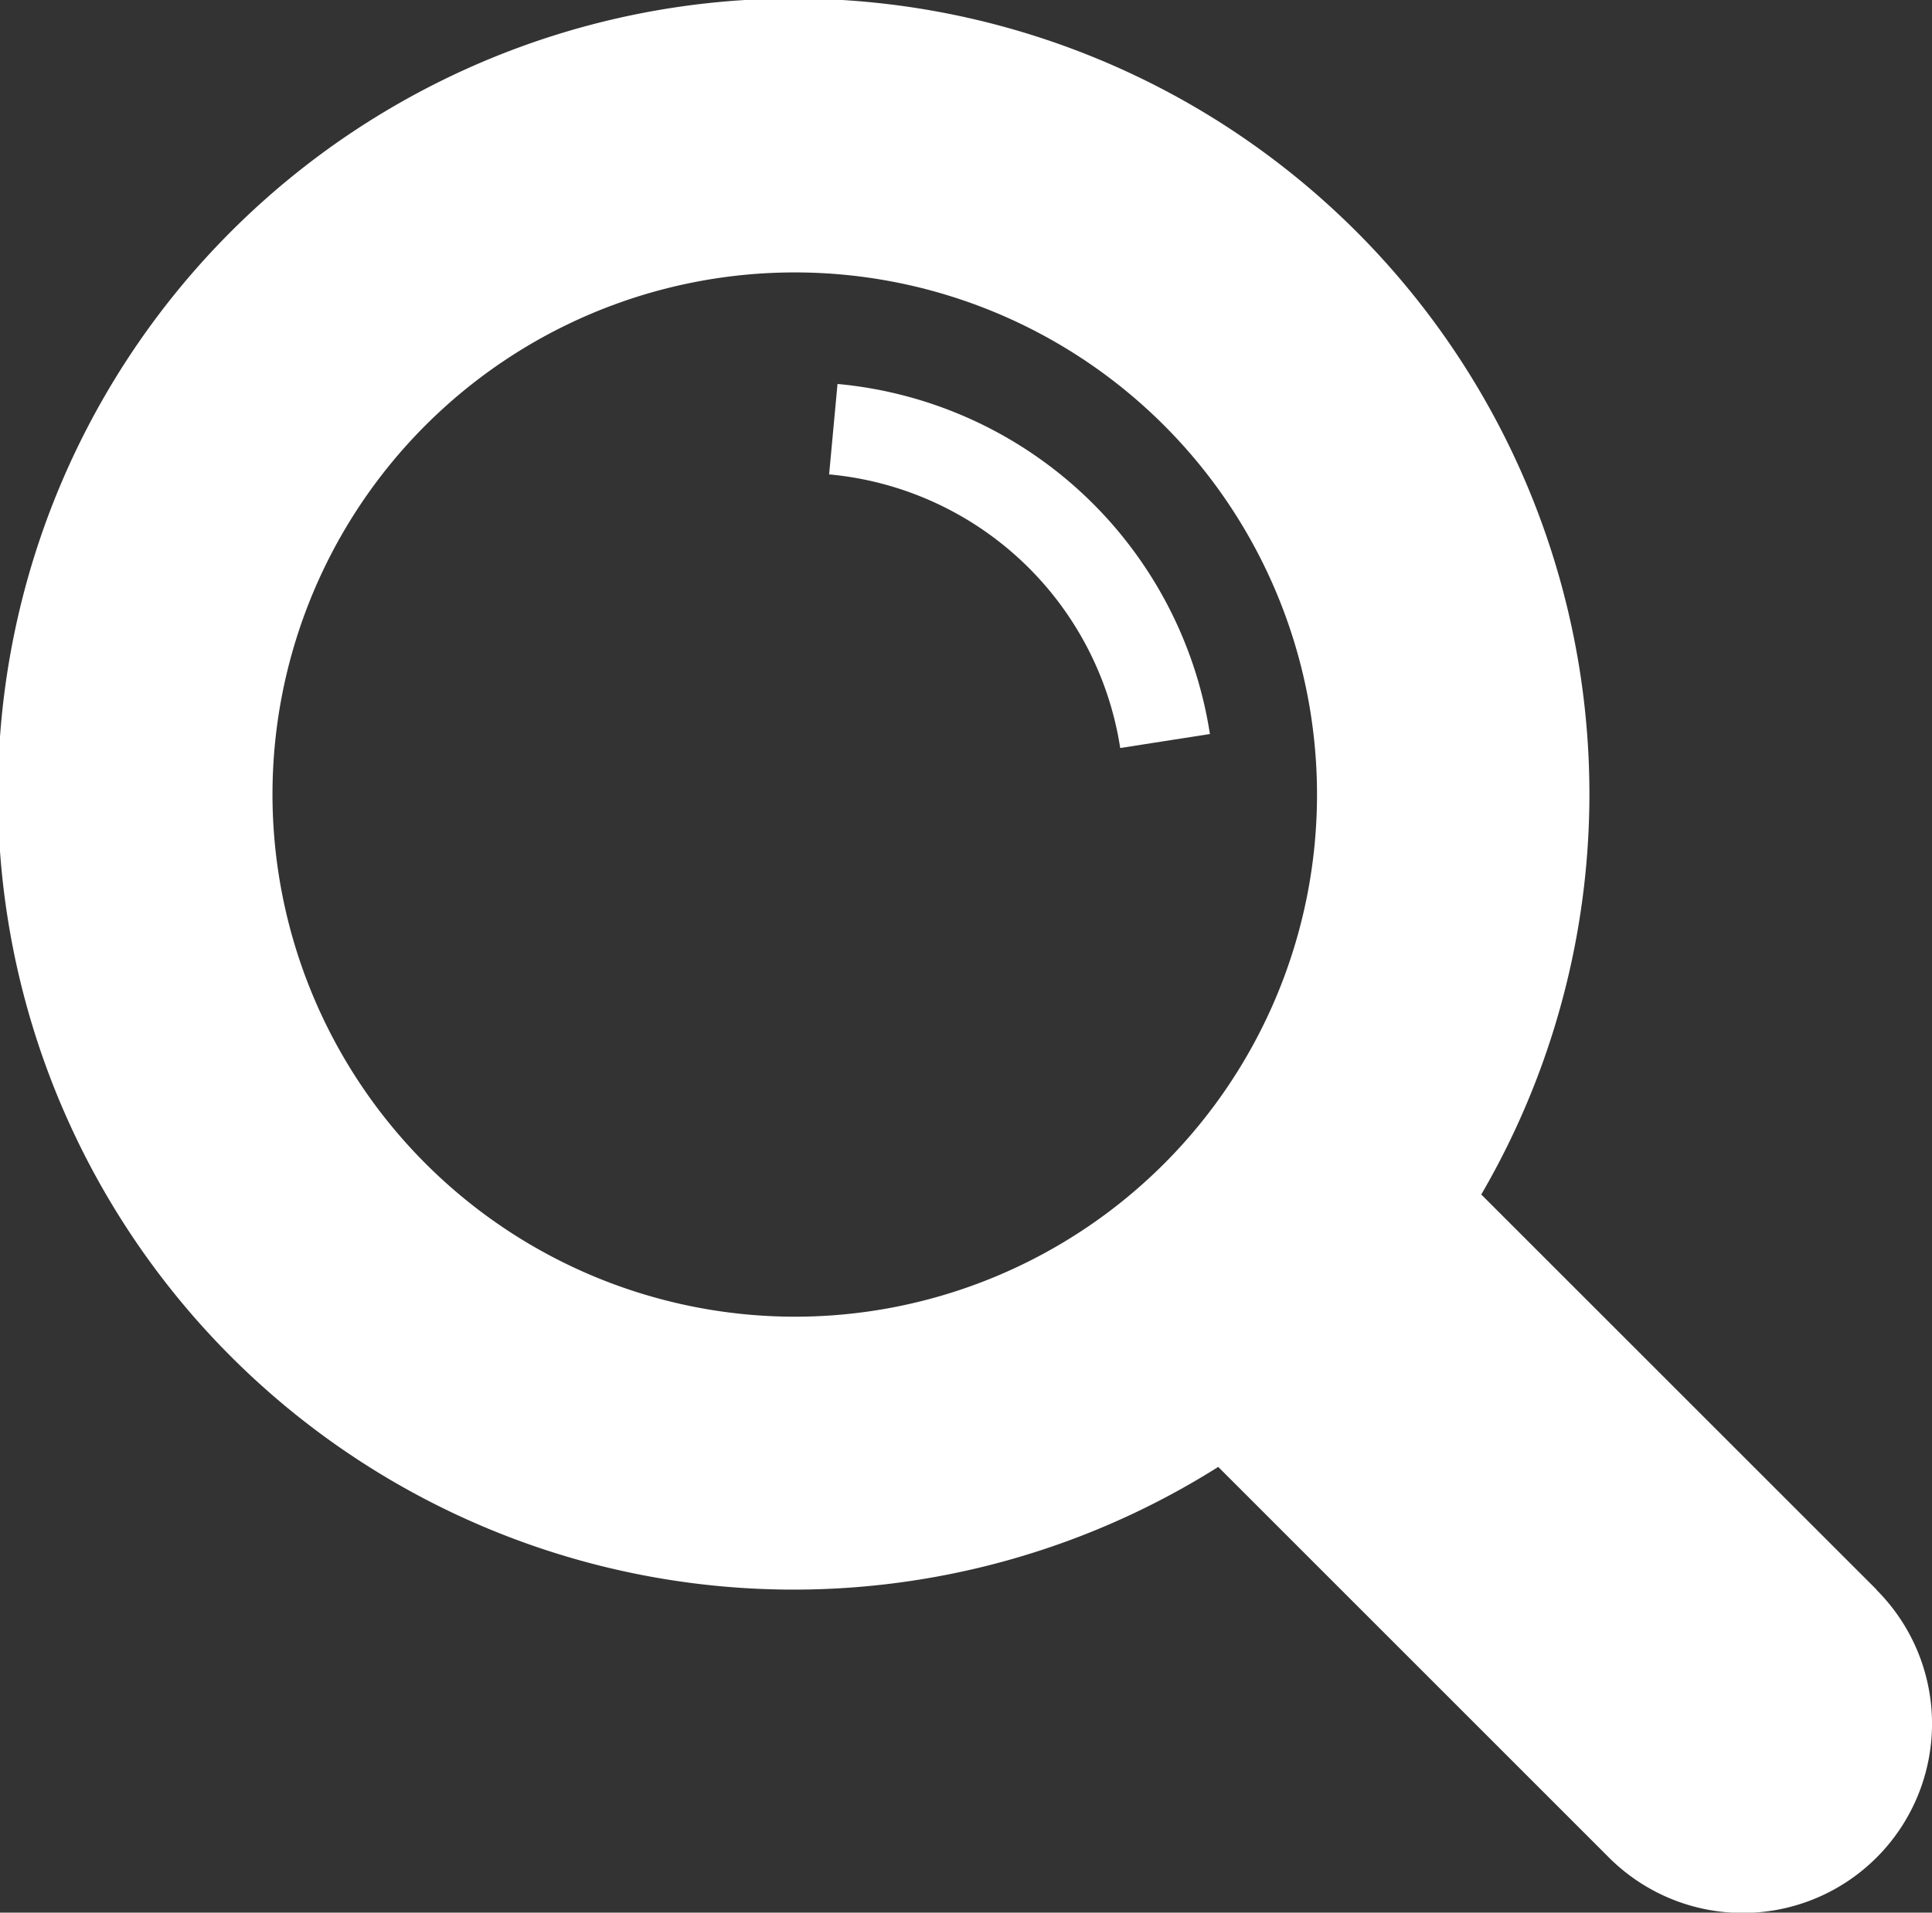 <svg xmlns="http://www.w3.org/2000/svg" viewBox="0 0 255.25 252.75"><rect x="0" y="0" width="255.25" height="252.75" fill="#333333" stroke="none"/><defs><style>.cls-1{fill:#fff;}</style></defs><title>アセット 3</title><g id="レイヤー_2" data-name="レイヤー 2"><g id="レイヤー_2-2" data-name="レイヤー 2"><path class="cls-1" d="M247.93,210.07,195.7,157.85a105.13,105.13,0,1,0-34.75,36l51.62,51.62a25,25,0,0,0,35.36-35.36ZM36,105a69,69,0,1,1,69,69A69.07,69.07,0,0,1,36,105Z"/><path class="cls-1" d="M148,98.85a42.87,42.87,0,0,0-38.46-36.16l1.11-11.95A54.86,54.86,0,0,1,159.85,97Z"/></g></g></svg>